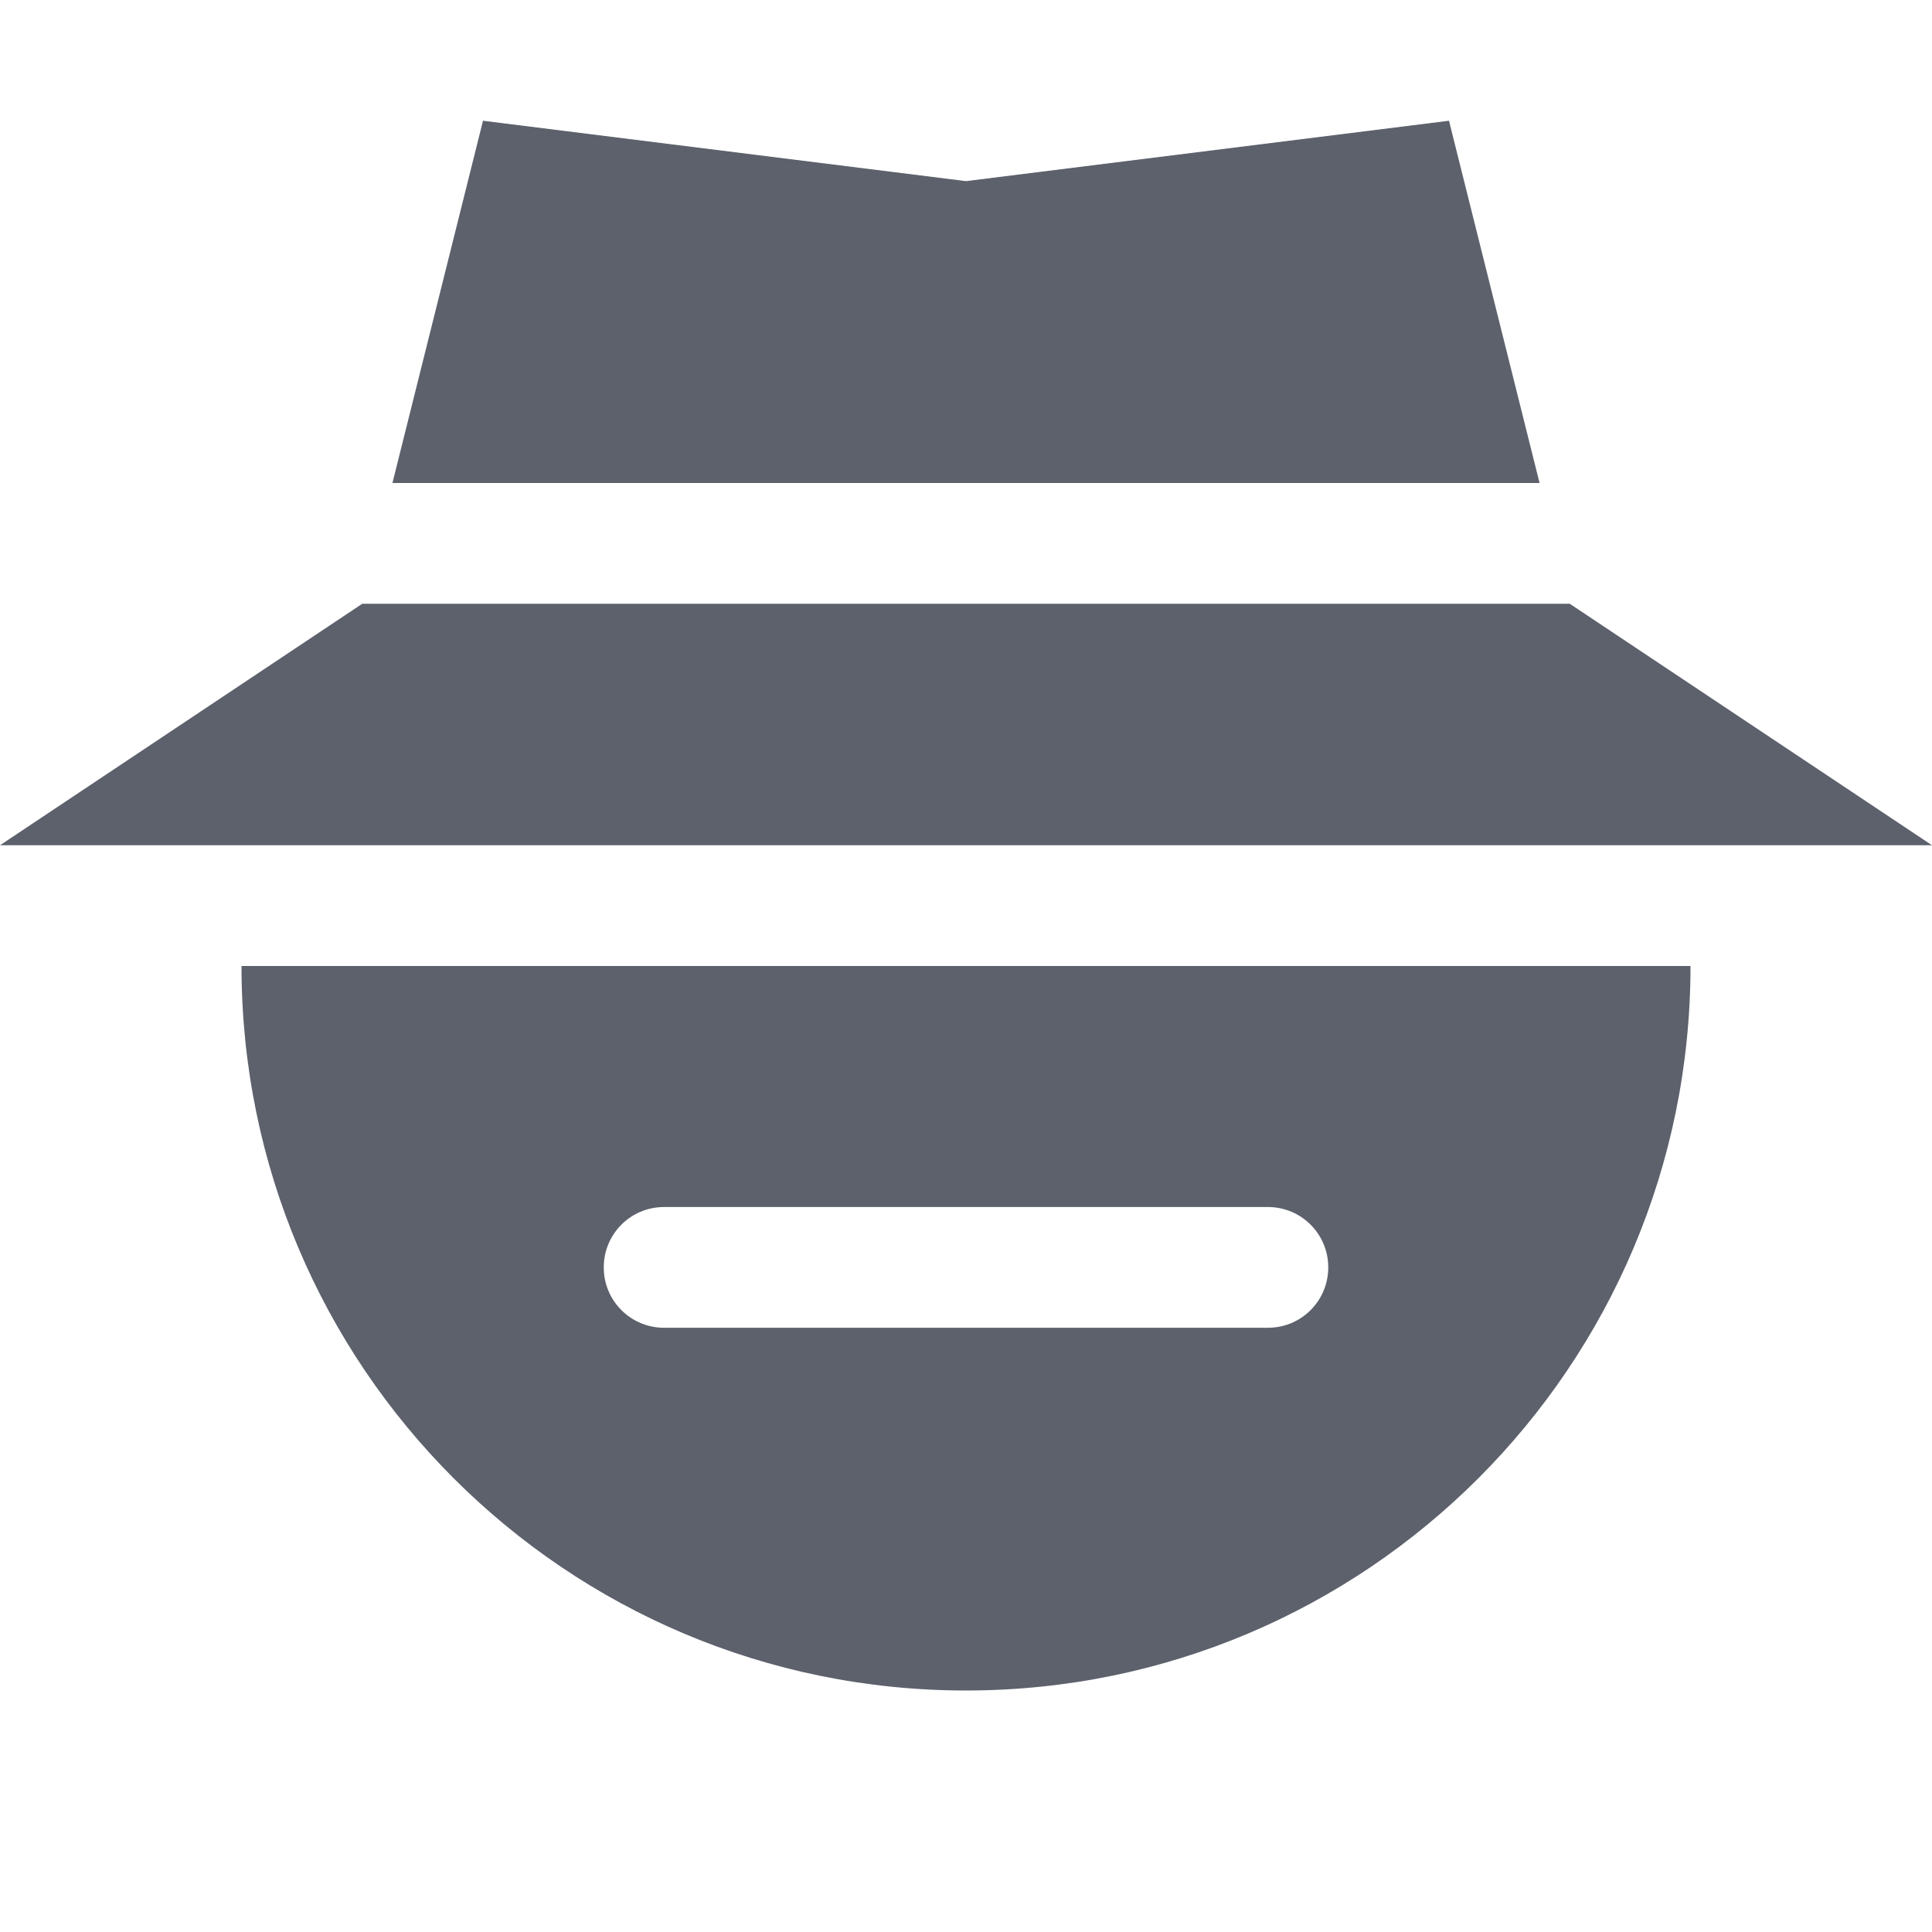 <?xml version='1.0' encoding='UTF-8' standalone='no'?>
<svg height="16" style="enable-background:new" version="1.1" width="16" xmlns="http://www.w3.org/2000/svg">
 <title>
  Paper Symbolic Icon Theme
 </title>
 <g transform="translate(-705,119)">
  <path d="m 709,-118 -0.75,3 9.5,0 -0.75,-3 -4,0.5 z m -1,4 -3,2 16,0 -3,-2 z" style="fill:#5c616c;fill-opacity:1;"/>
  <path d="m 707,-111 c 0,3.314 2.686,6 6,6 3.314,0 6,-2.686 6,-6 l -12,0 z m 3.5,1.996 5,0 c 0.277,0 0.5,0.223 0.5,0.5 0,0.277 -0.223,0.5 -0.5,0.5 l -5,0 c -0.277,0 -0.5,-0.223 -0.5,-0.5 0,-0.277 0.223,-0.5 0.5,-0.5 z" style="fill:#5c616c;fill-opacity:1;"/>
 </g>
</svg>
